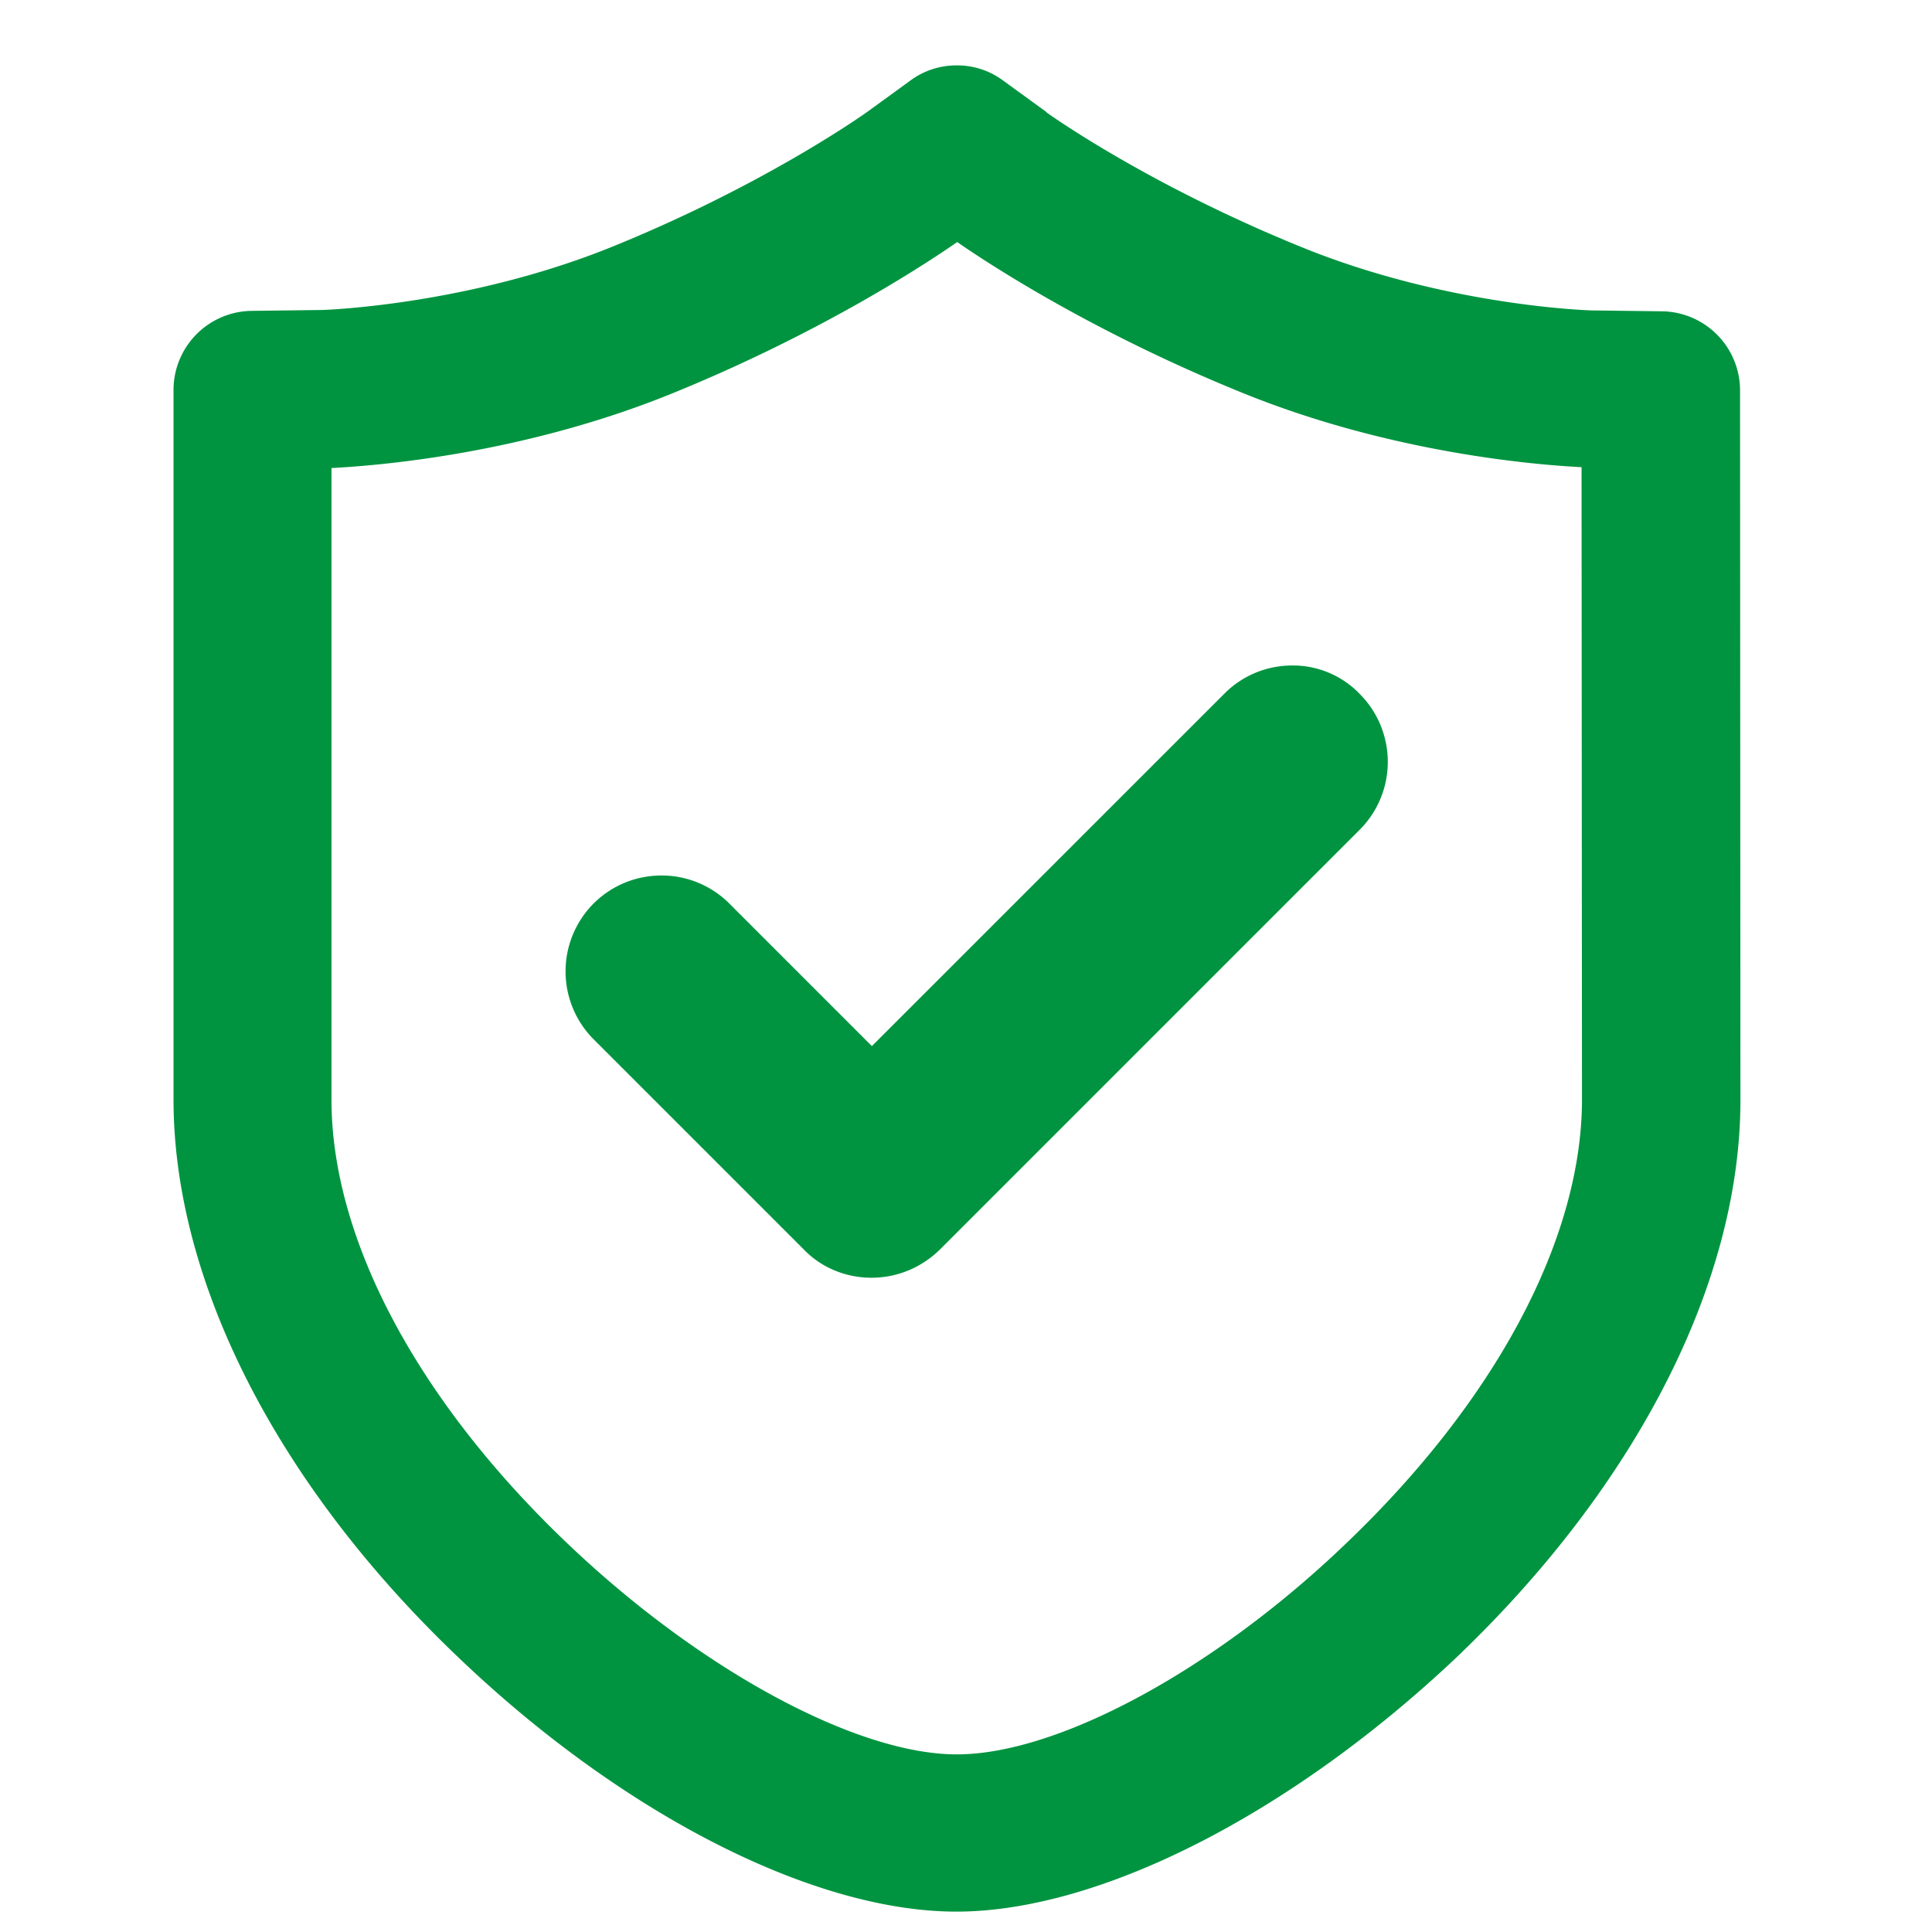 <svg xmlns="http://www.w3.org/2000/svg" xmlns:xlink="http://www.w3.org/1999/xlink" class="icon" viewBox="0 0 1024 1024" width="200" height="200"><path d="M922.261 206.782a41.951 41.951 0 0 0-41.323-41.786l-36.963-0.462c-0.661 0-76.635-2.048-153.963-33.495-83.076-33.726-135.168-71.35-135.168-71.35l-0.462-0.495-22.726-16.516a40.861 40.861 0 0 0-24.543-8.027c-8.952 0-17.441 2.742-24.576 8.027l-22.462 16.318c-4.393 3.204-56.948 39.903-135.663 71.812-77.097 31.215-153.27 33.495-153.963 33.495l-37.194 0.462a41.951 41.951 0 0 0-41.29 41.786v376.105c0 96.388 54.834 204.04 150.528 295.374 86.974 83.307 188.416 135.168 264.39 135.168 75.71 0 177.152-51.629 265.051-134.706 95.694-91.334 150.528-198.986 150.528-295.374L922.261 206.782z m-208.632 611.097c-69.764 67.055-152.84 111.979-206.518 111.979-53.248 0-136.324-44.924-206.551-111.979-79.41-75.71-124.862-161.33-124.862-234.991V248.072c22.264-1.156 100.088-6.871 180.389-39.474 79.641-32.372 135.432-69.302 151.255-80.301 17.87 12.387 72.506 47.963 150.957 79.839 78.947 32.14 156.54 38.317 179.96 39.474l0.231 335.046c0 73.662-45.452 159.282-124.862 235.223z" fill="#009440"></path><path d="M684.957 352.718c-13.543 0-26.426 5.285-36.005 14.931l-186.83 186.797-75.512-75.512a50.705 50.705 0 0 0-36.005-14.898c-13.543 0-26.426 5.285-36.038 14.898a50.969 50.969 0 0 0 0 71.845l111.319 111.319c9.15 9.612 22.231 15.129 36.005 15.129 13.543 0 26.393-5.285 36.269-14.931l222.604-222.604a50.969 50.969 0 0 0 0-71.812 49.086 49.086 0 0 0-35.807-15.162z" fill="#009440"></path></svg>